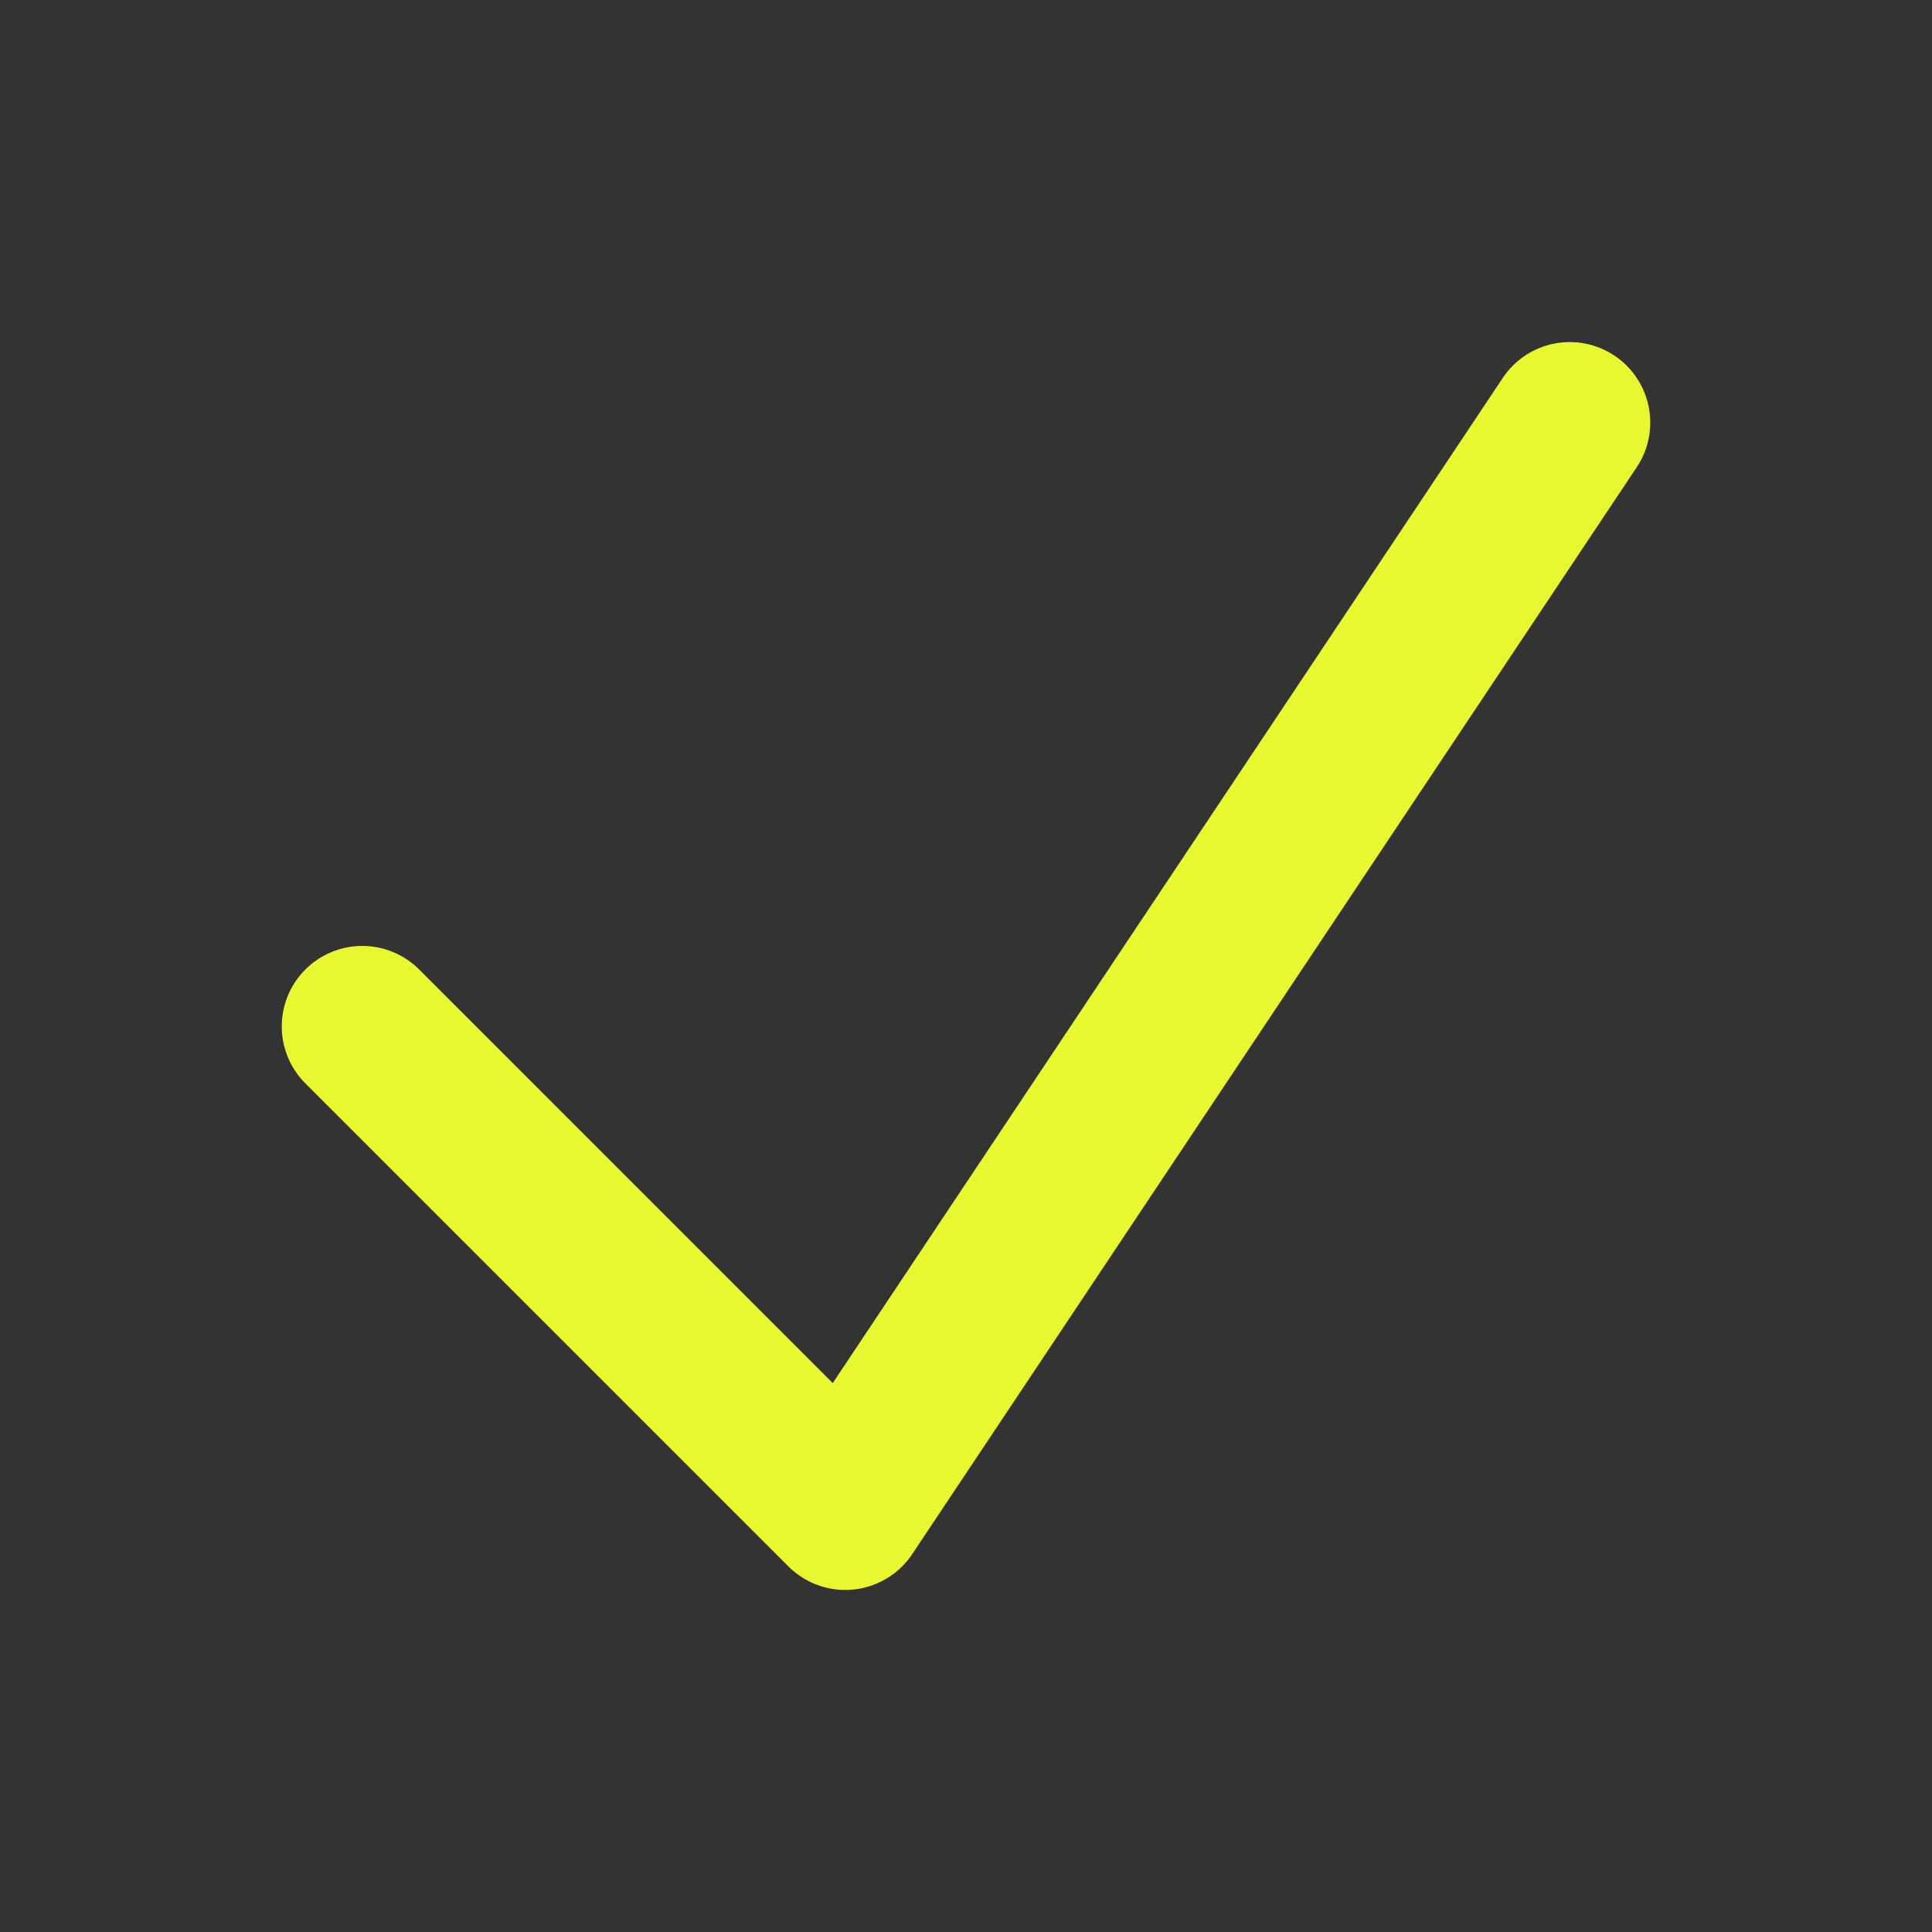 <svg xmlns="http://www.w3.org/2000/svg" width="18" height="18" fill="none"><rect width="100%" height="100%" fill="#333333" stroke="none"/><path stroke="#E9F72E" stroke-linecap="round" stroke-linejoin="round" stroke-width="1.5" d="m3.375 9.563 4.5 4.5 6.75-10.126"/></svg>